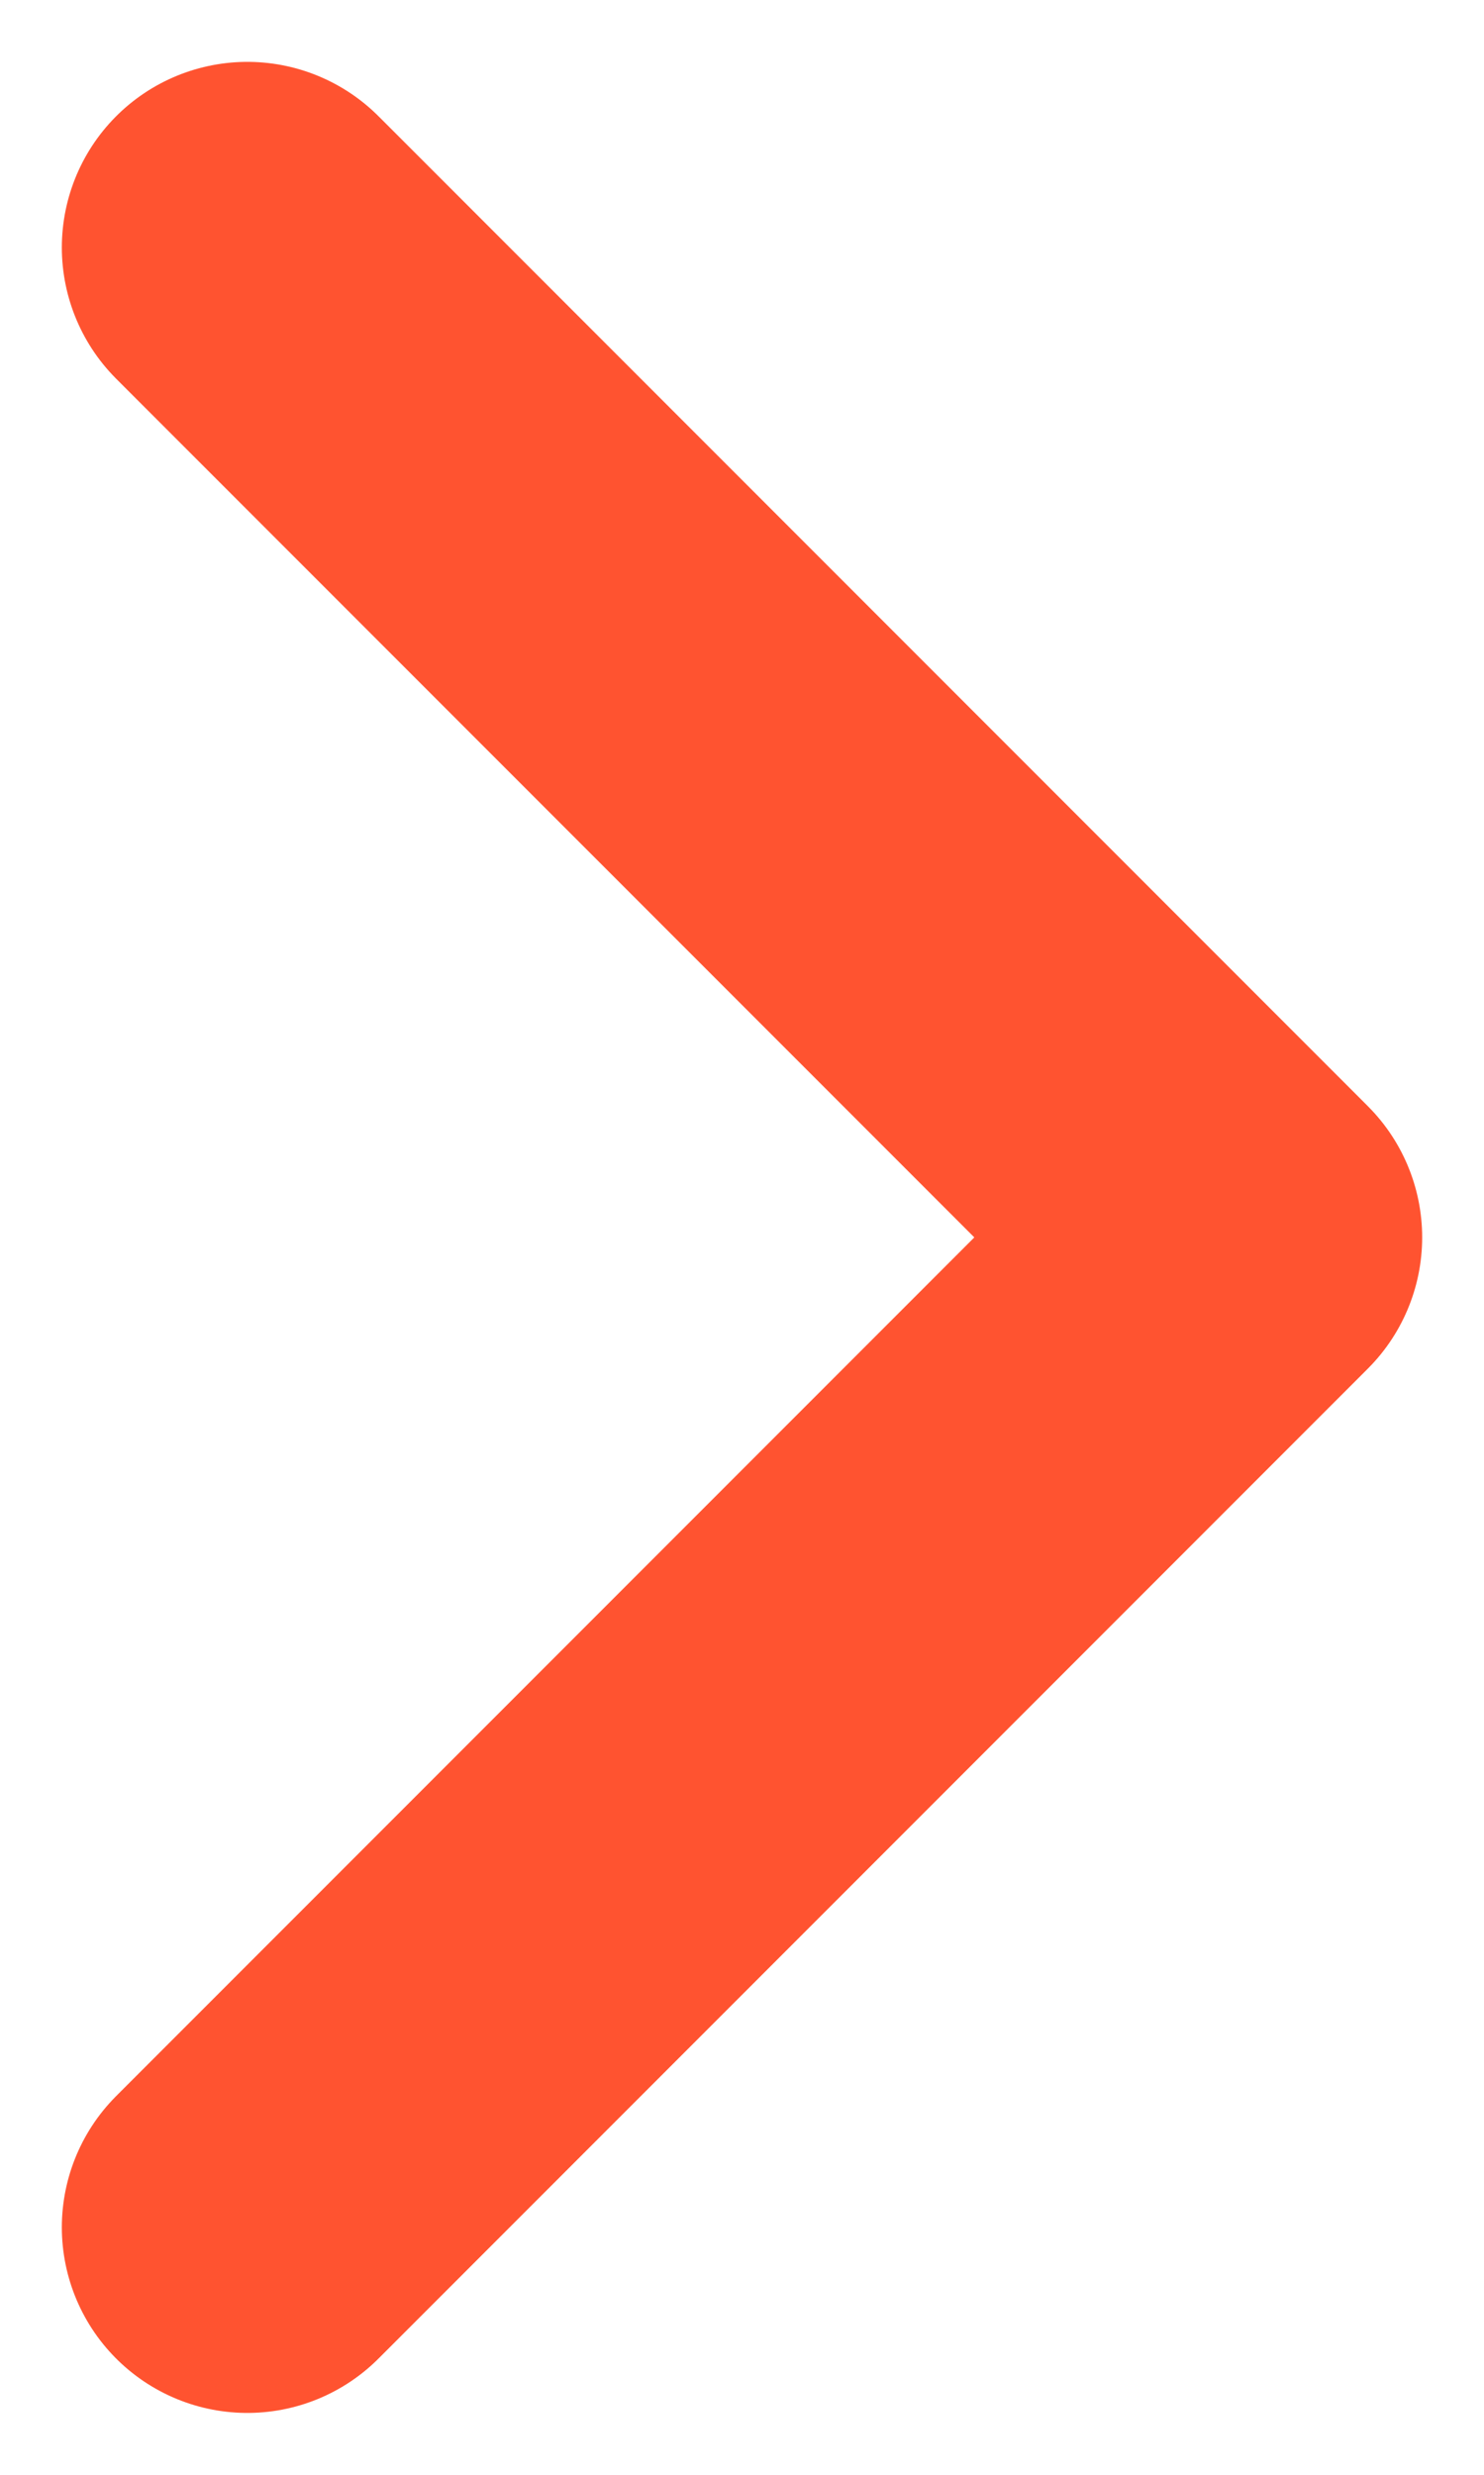 <svg width="6" height="10" viewBox="0 0 6 10" fill="none" xmlns="http://www.w3.org/2000/svg">
<path d="M1 1L5 5L1 9" stroke="#FF5330" stroke-width="1.5" stroke-linecap="round" stroke-linejoin="round"/>
</svg>
